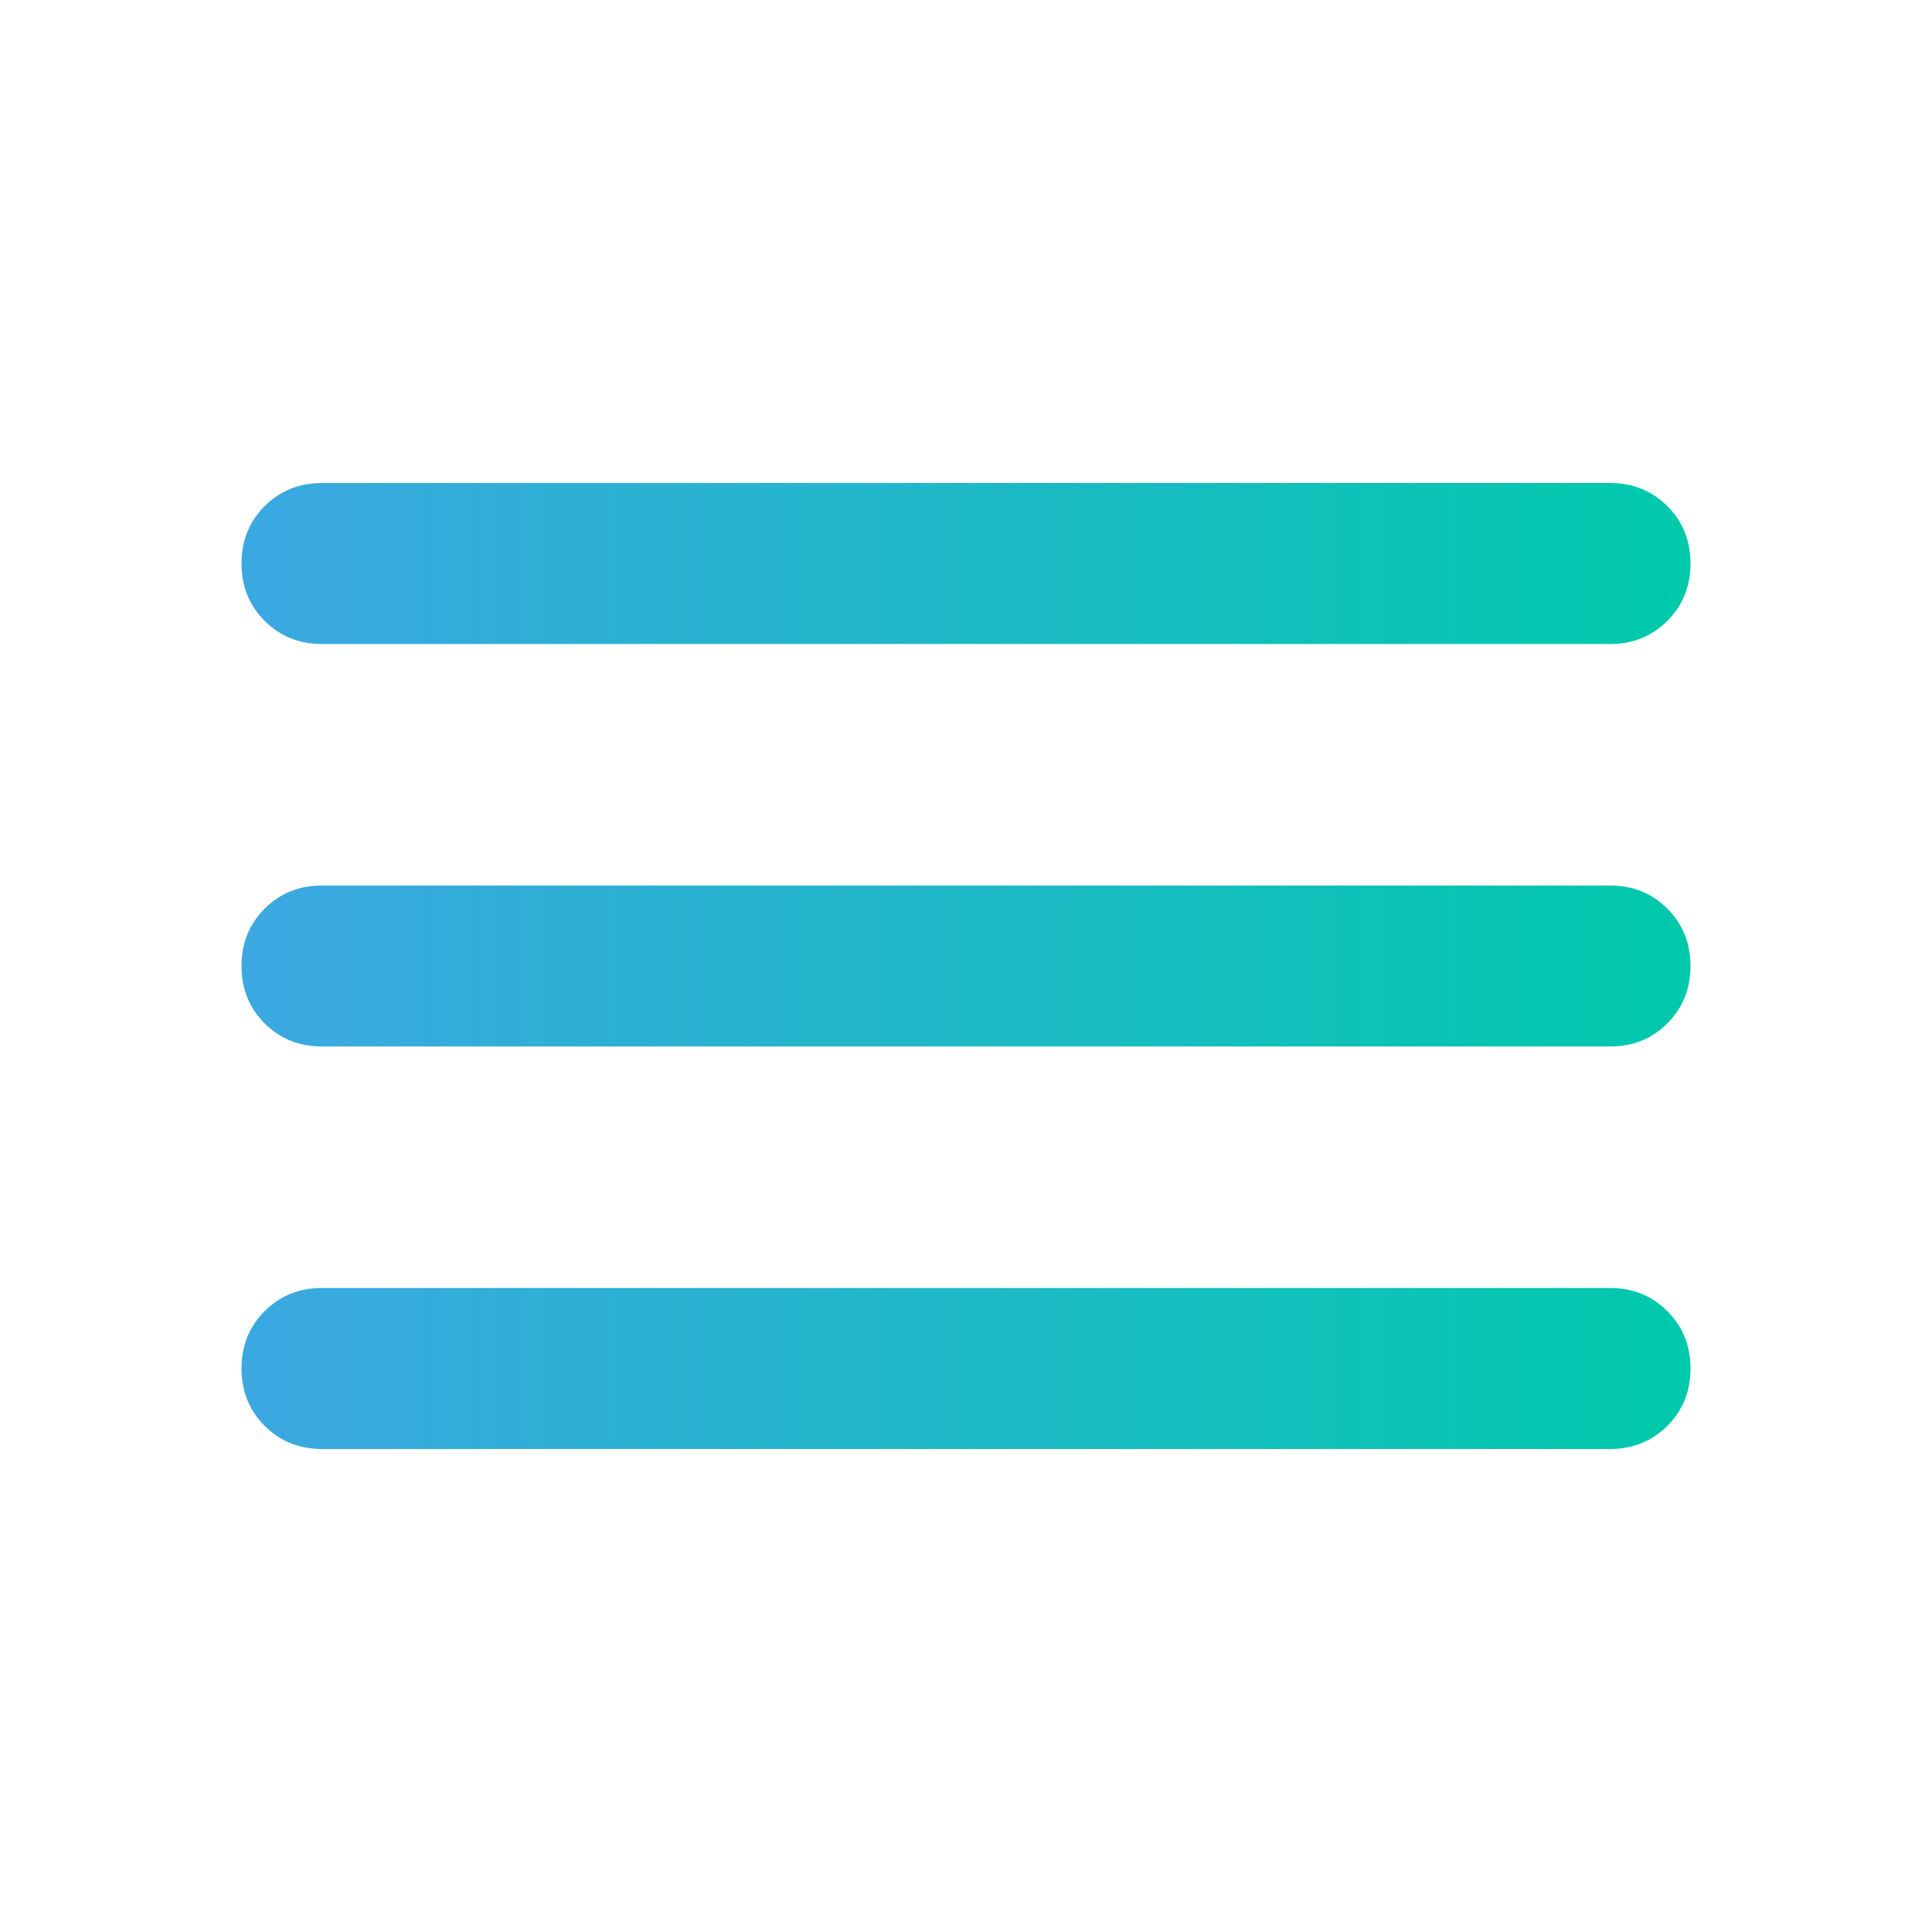 <svg width="32" height="32" viewBox="0 0 32 32" fill="none" xmlns="http://www.w3.org/2000/svg">
<path d="M5.333 24C4.956 24 4.639 23.872 4.383 23.617C4.128 23.361 4 23.044 4 22.667C4 22.289 4.128 21.972 4.383 21.717C4.639 21.461 4.956 21.333 5.333 21.333H26.667C27.044 21.333 27.361 21.461 27.617 21.717C27.872 21.972 28 22.289 28 22.667C28 23.044 27.872 23.361 27.617 23.617C27.361 23.872 27.044 24 26.667 24H5.333ZM5.333 17.333C4.956 17.333 4.639 17.206 4.383 16.95C4.128 16.694 4 16.378 4 16C4 15.622 4.128 15.306 4.383 15.05C4.639 14.794 4.956 14.667 5.333 14.667H26.667C27.044 14.667 27.361 14.794 27.617 15.05C27.872 15.306 28 15.622 28 16C28 16.378 27.872 16.694 27.617 16.95C27.361 17.206 27.044 17.333 26.667 17.333H5.333ZM5.333 10.667C4.956 10.667 4.639 10.539 4.383 10.283C4.128 10.028 4 9.711 4 9.333C4 8.956 4.128 8.639 4.383 8.383C4.639 8.128 4.956 8 5.333 8H26.667C27.044 8 27.361 8.128 27.617 8.383C27.872 8.639 28 8.956 28 9.333C28 9.711 27.872 10.028 27.617 10.283C27.361 10.539 27.044 10.667 26.667 10.667H5.333Z" fill="url(#paint0_linear_802_8)"/>
<defs>
<linearGradient id="paint0_linear_802_8" x1="28" y1="16" x2="4" y2="16" gradientUnits="userSpaceOnUse">
<stop stop-color="#00C9AB"/>
<stop offset="1" stop-color="#3CA8E2"/>
</linearGradient>
</defs>
</svg>
